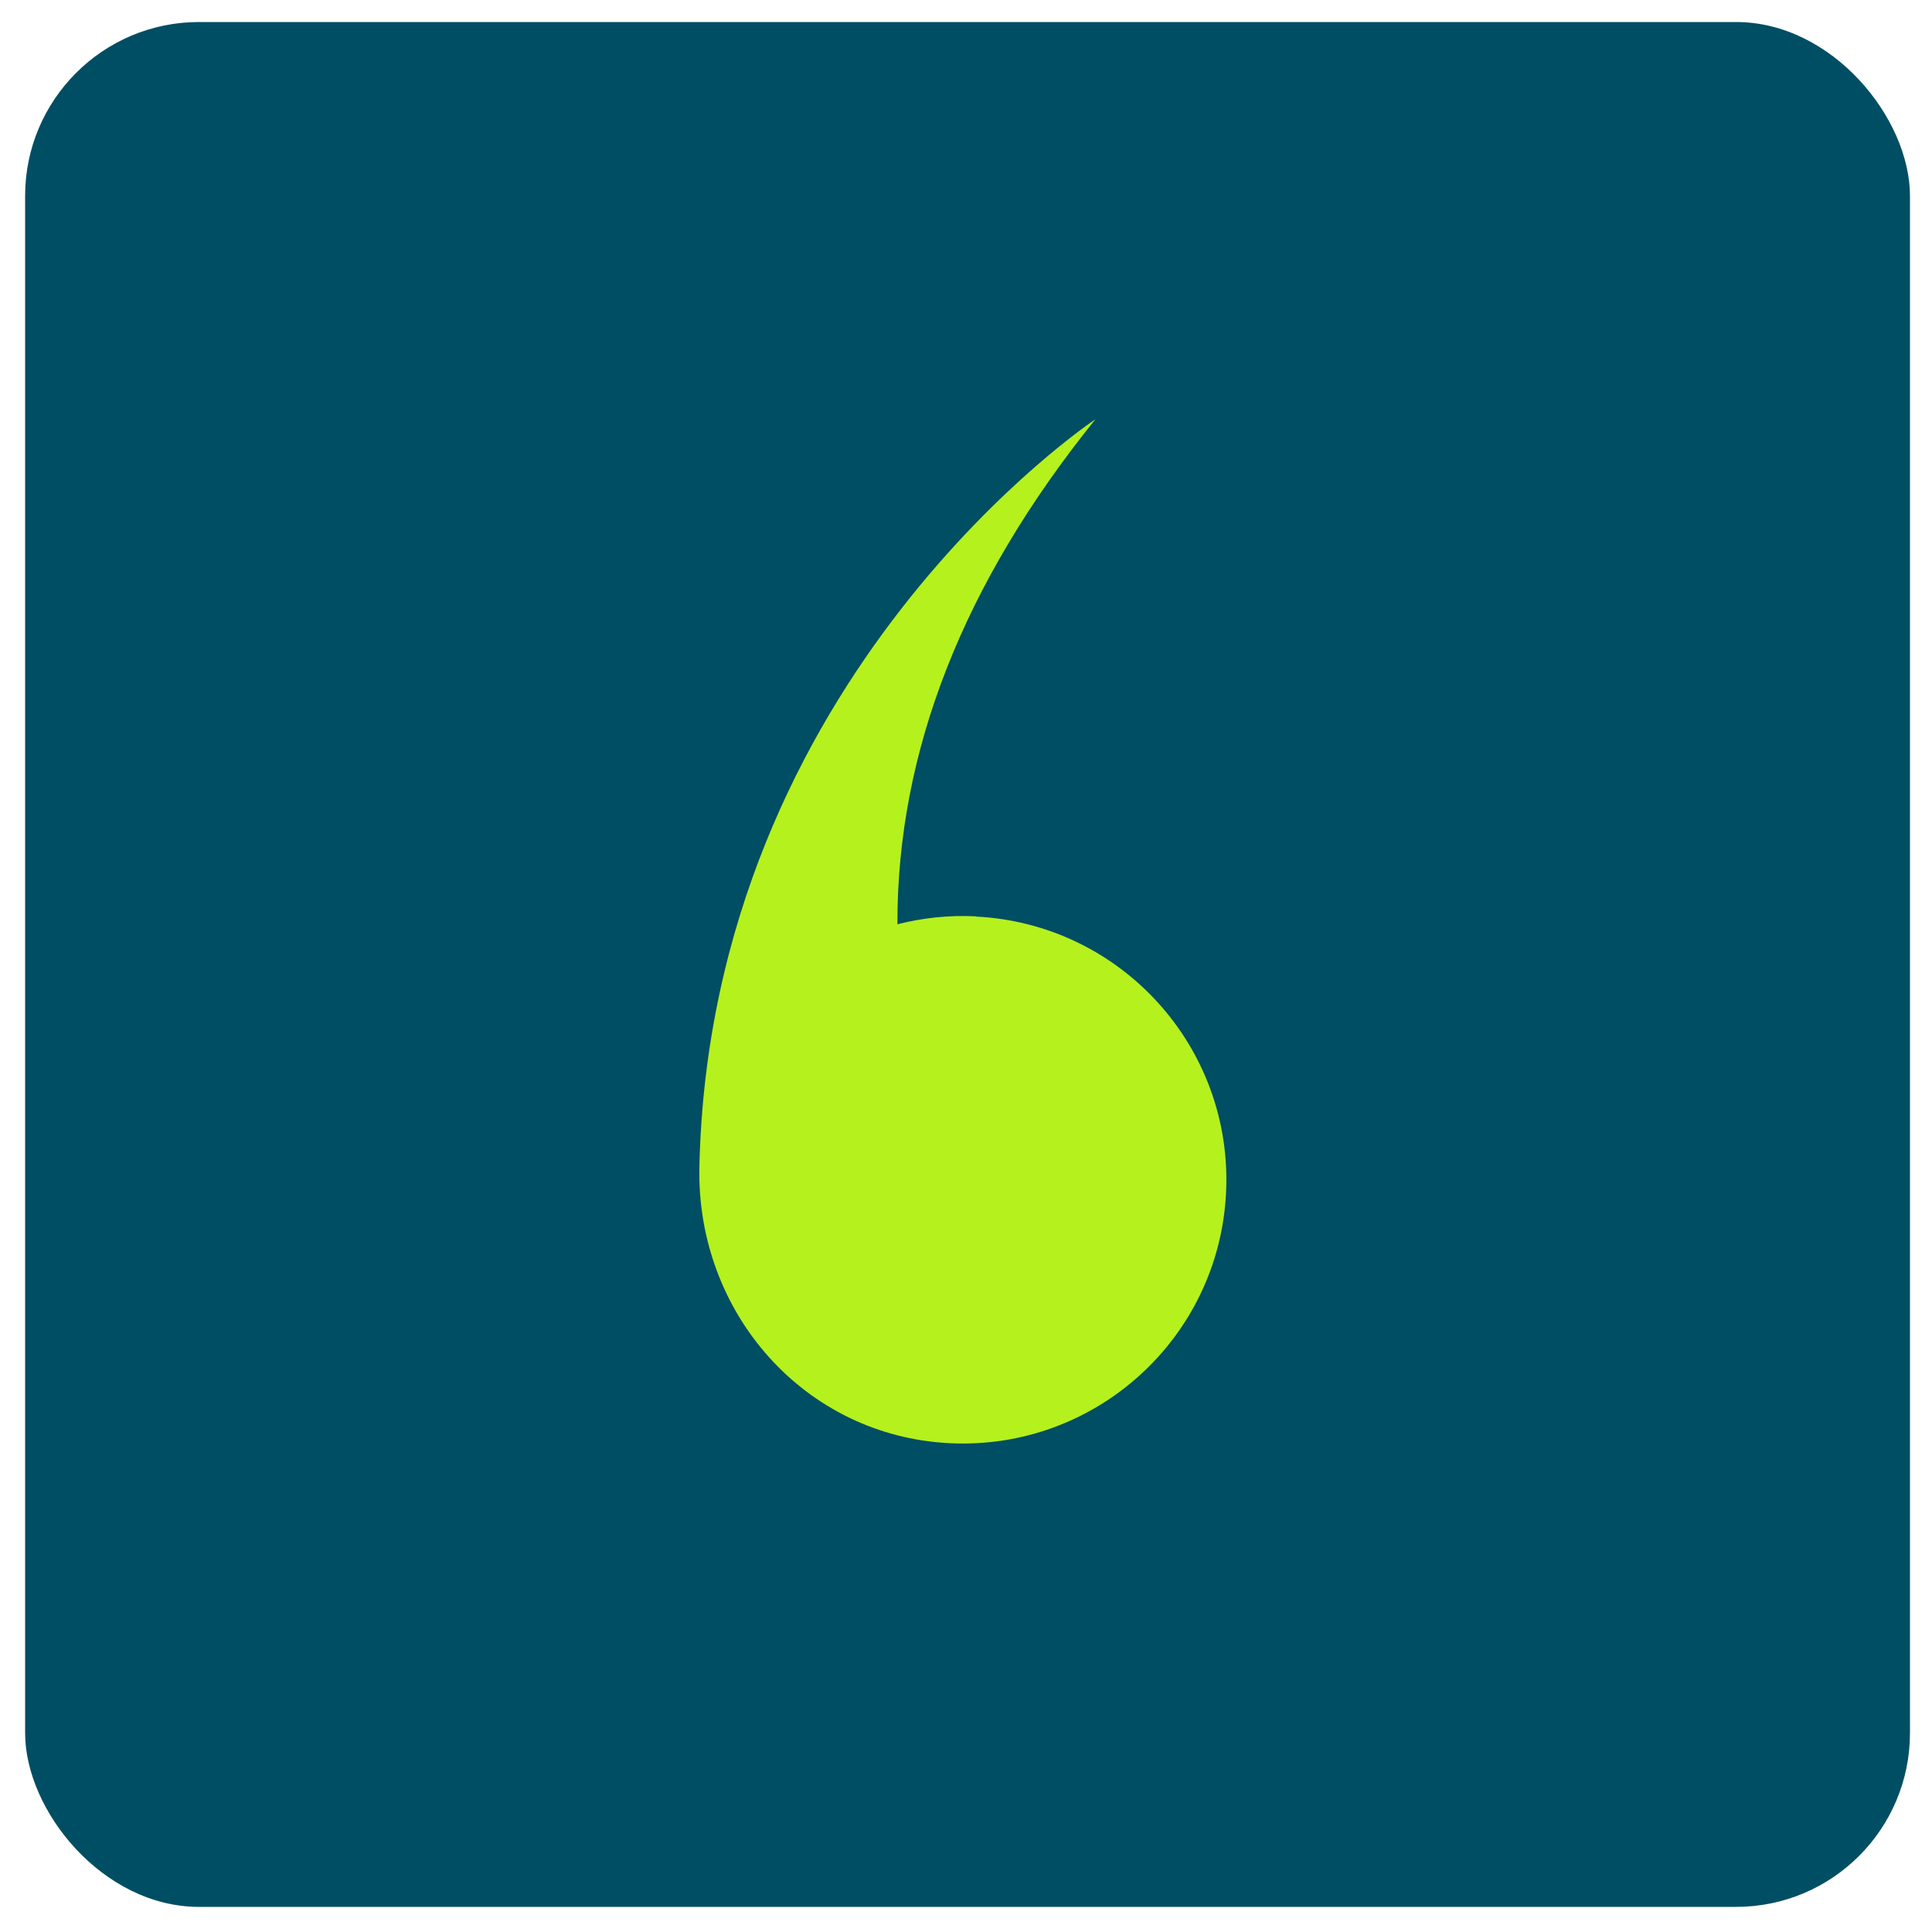 <?xml version="1.0" encoding="UTF-8"?>
<svg id="Laag_1" data-name="Laag 1" xmlns="http://www.w3.org/2000/svg" viewBox="0 0 100 100">
  <defs>
    <style>
      .cls-1 {
        fill: #004e64;
      }

      .cls-2 {
        fill: #b5f11d;
      }
    </style>
  </defs>
  <rect class="cls-1" x="1.3" y="1.14" width="97.56" height="97.56" rx="9" ry="9"/>
  <path class="cls-2" d="M50.51,47.43c-1.4-.07-2.76.08-4.06.41-.02-8.93,3.4-17.65,10.25-26.14,0,0-19.94,13.23-20.5,38.7-.16,7.54,5.43,13.93,12.96,14.3,7.53.37,13.93-5.43,14.3-12.96.37-7.53-5.43-13.93-12.96-14.3Z"/>
</svg>